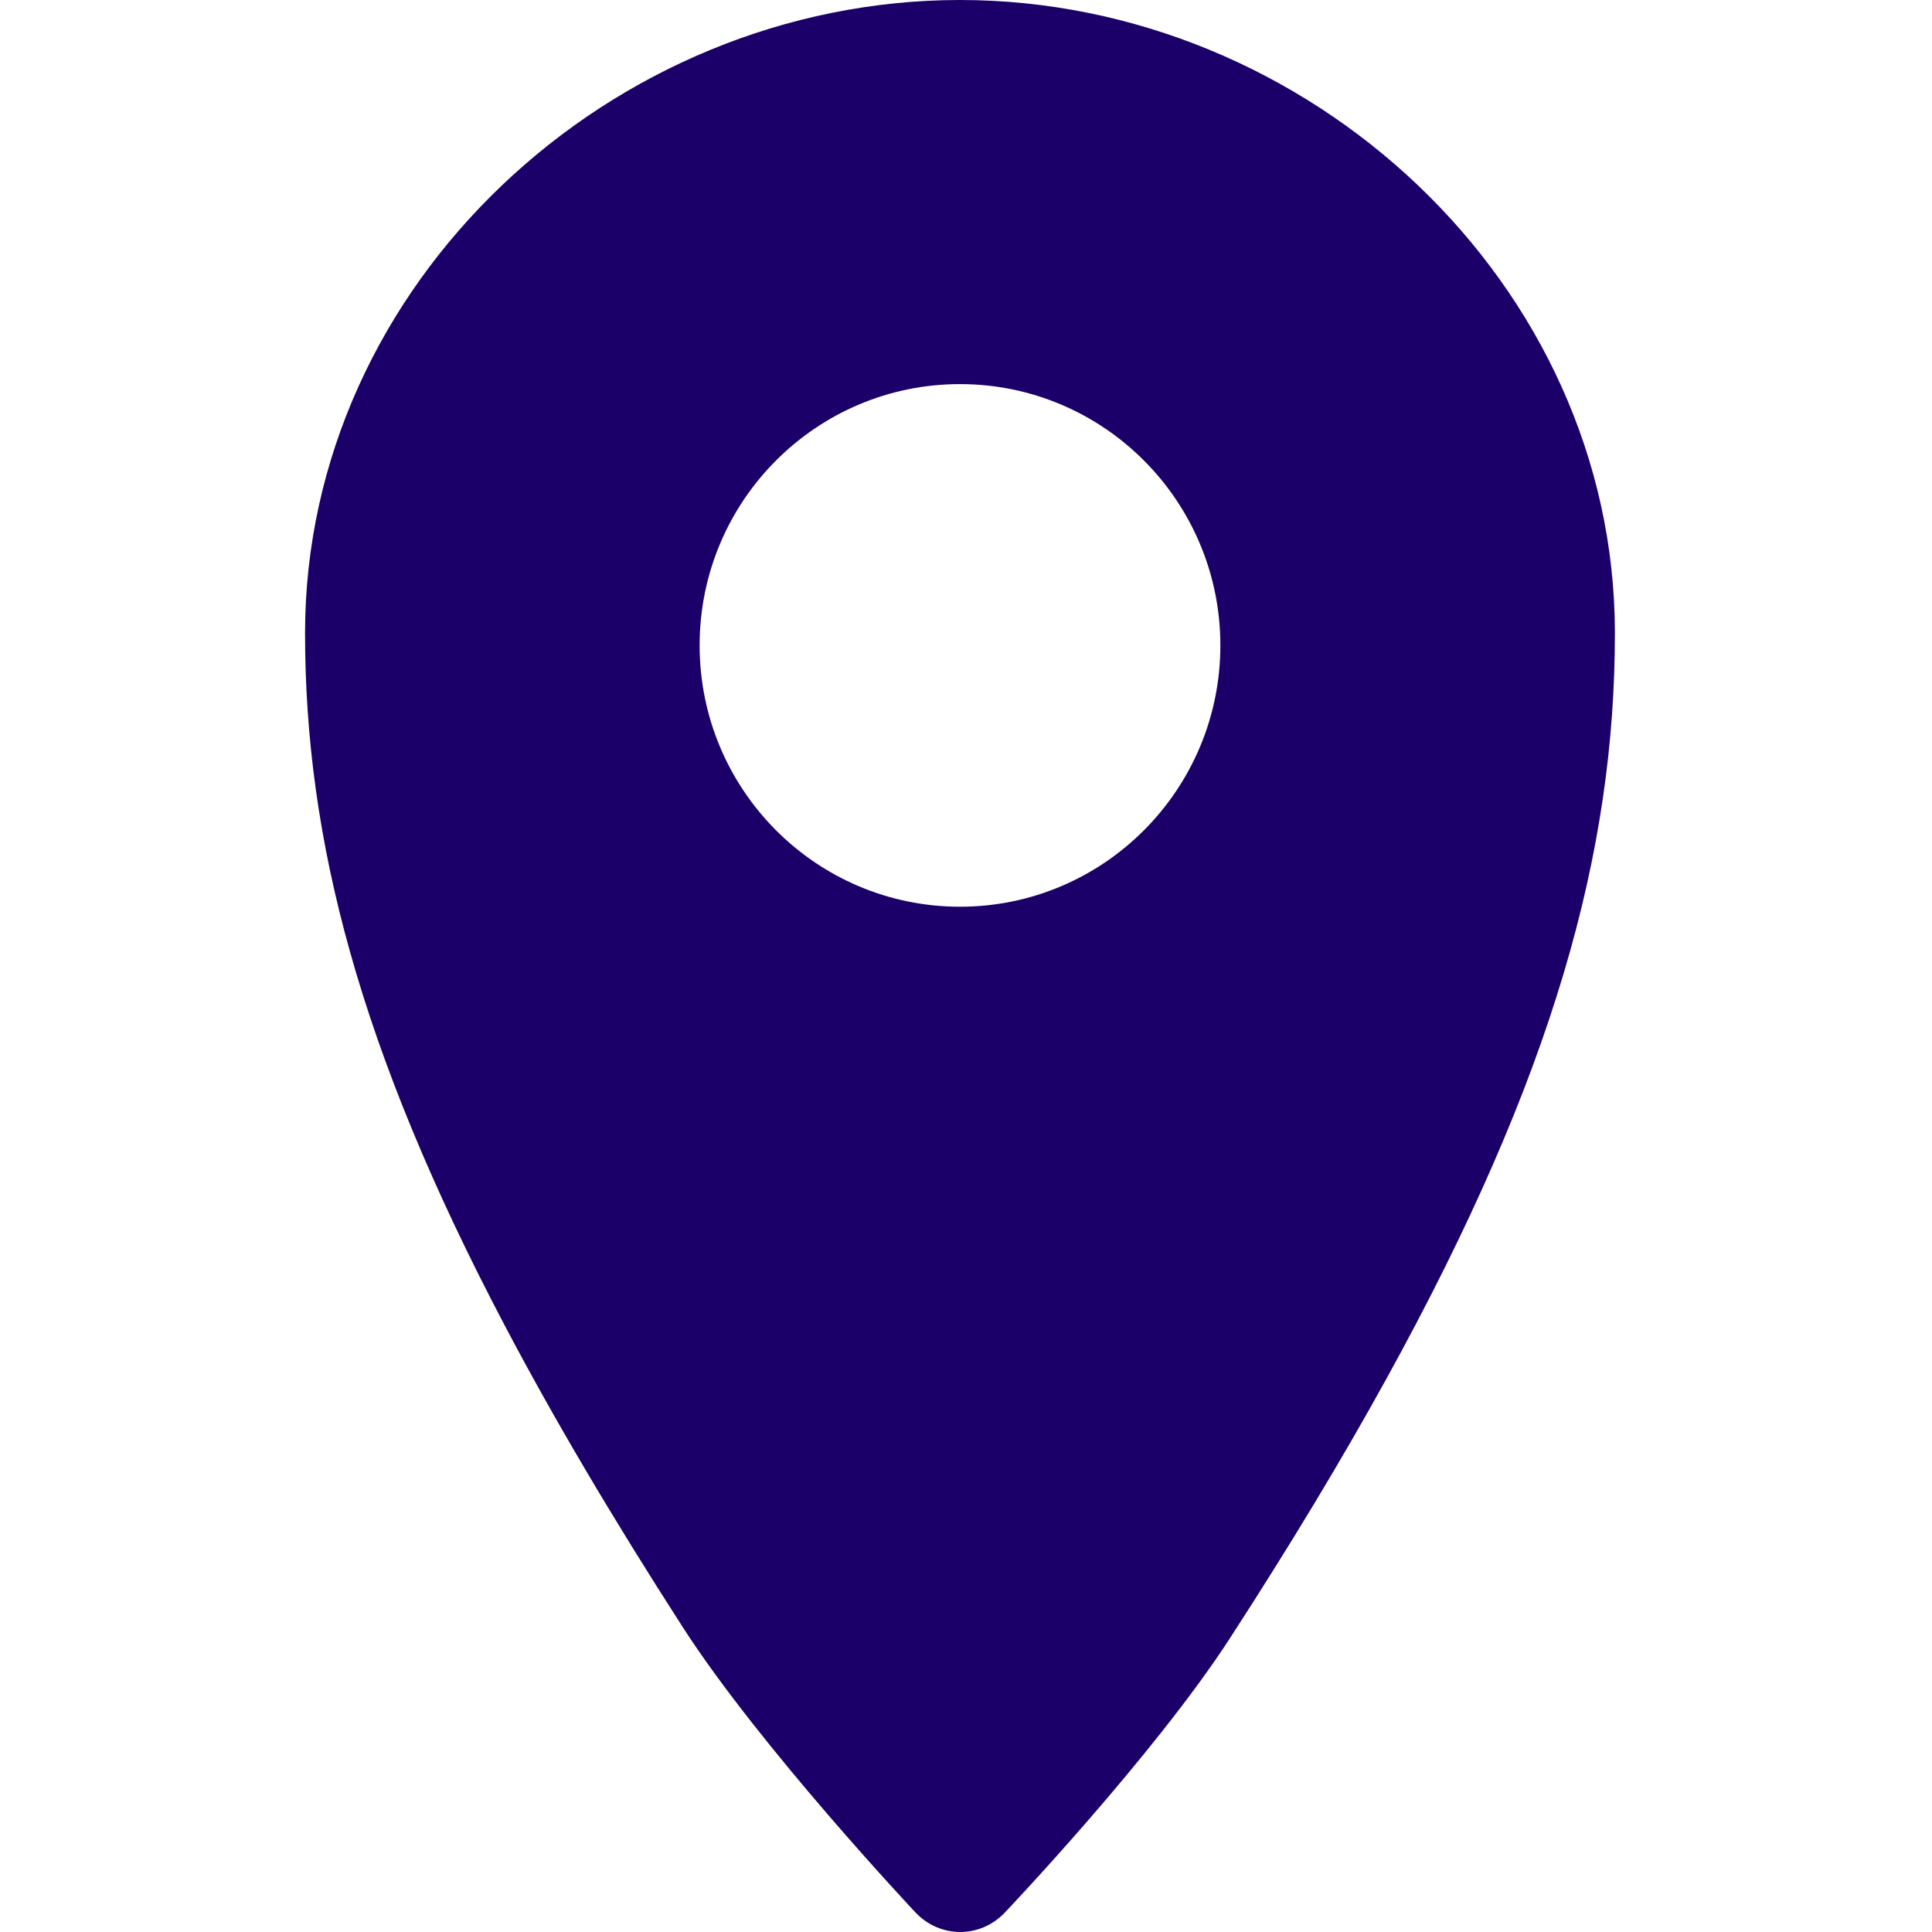 <svg xmlns="http://www.w3.org/2000/svg" width="38" height="38" viewBox="0 0 38 38" fill="none">
    <path d="M18.882 0C12.028 0 6 5.575 6 12.454C6 16.493 7.06 20.624 9.923 26.062C10.88 27.881 12.039 29.845 13.427 32.001C14.955 34.373 18.003 37.612 18.003 37.612C18.486 38.127 19.279 38.129 19.764 37.618C19.764 37.618 22.701 34.528 24.199 32.21C25.38 30.387 26.397 28.7 27.267 27.122C30.562 21.153 31.763 16.752 31.763 12.454C31.763 5.576 25.735 0 18.882 0L18.882 0ZM18.882 17.834C16.054 17.834 13.761 15.533 13.761 12.694C13.76 9.856 16.054 7.555 18.882 7.555C21.709 7.555 24.003 9.857 24.003 12.694C24.003 15.532 21.708 17.834 18.882 17.834Z" fill="#1B006A"/>
</svg>